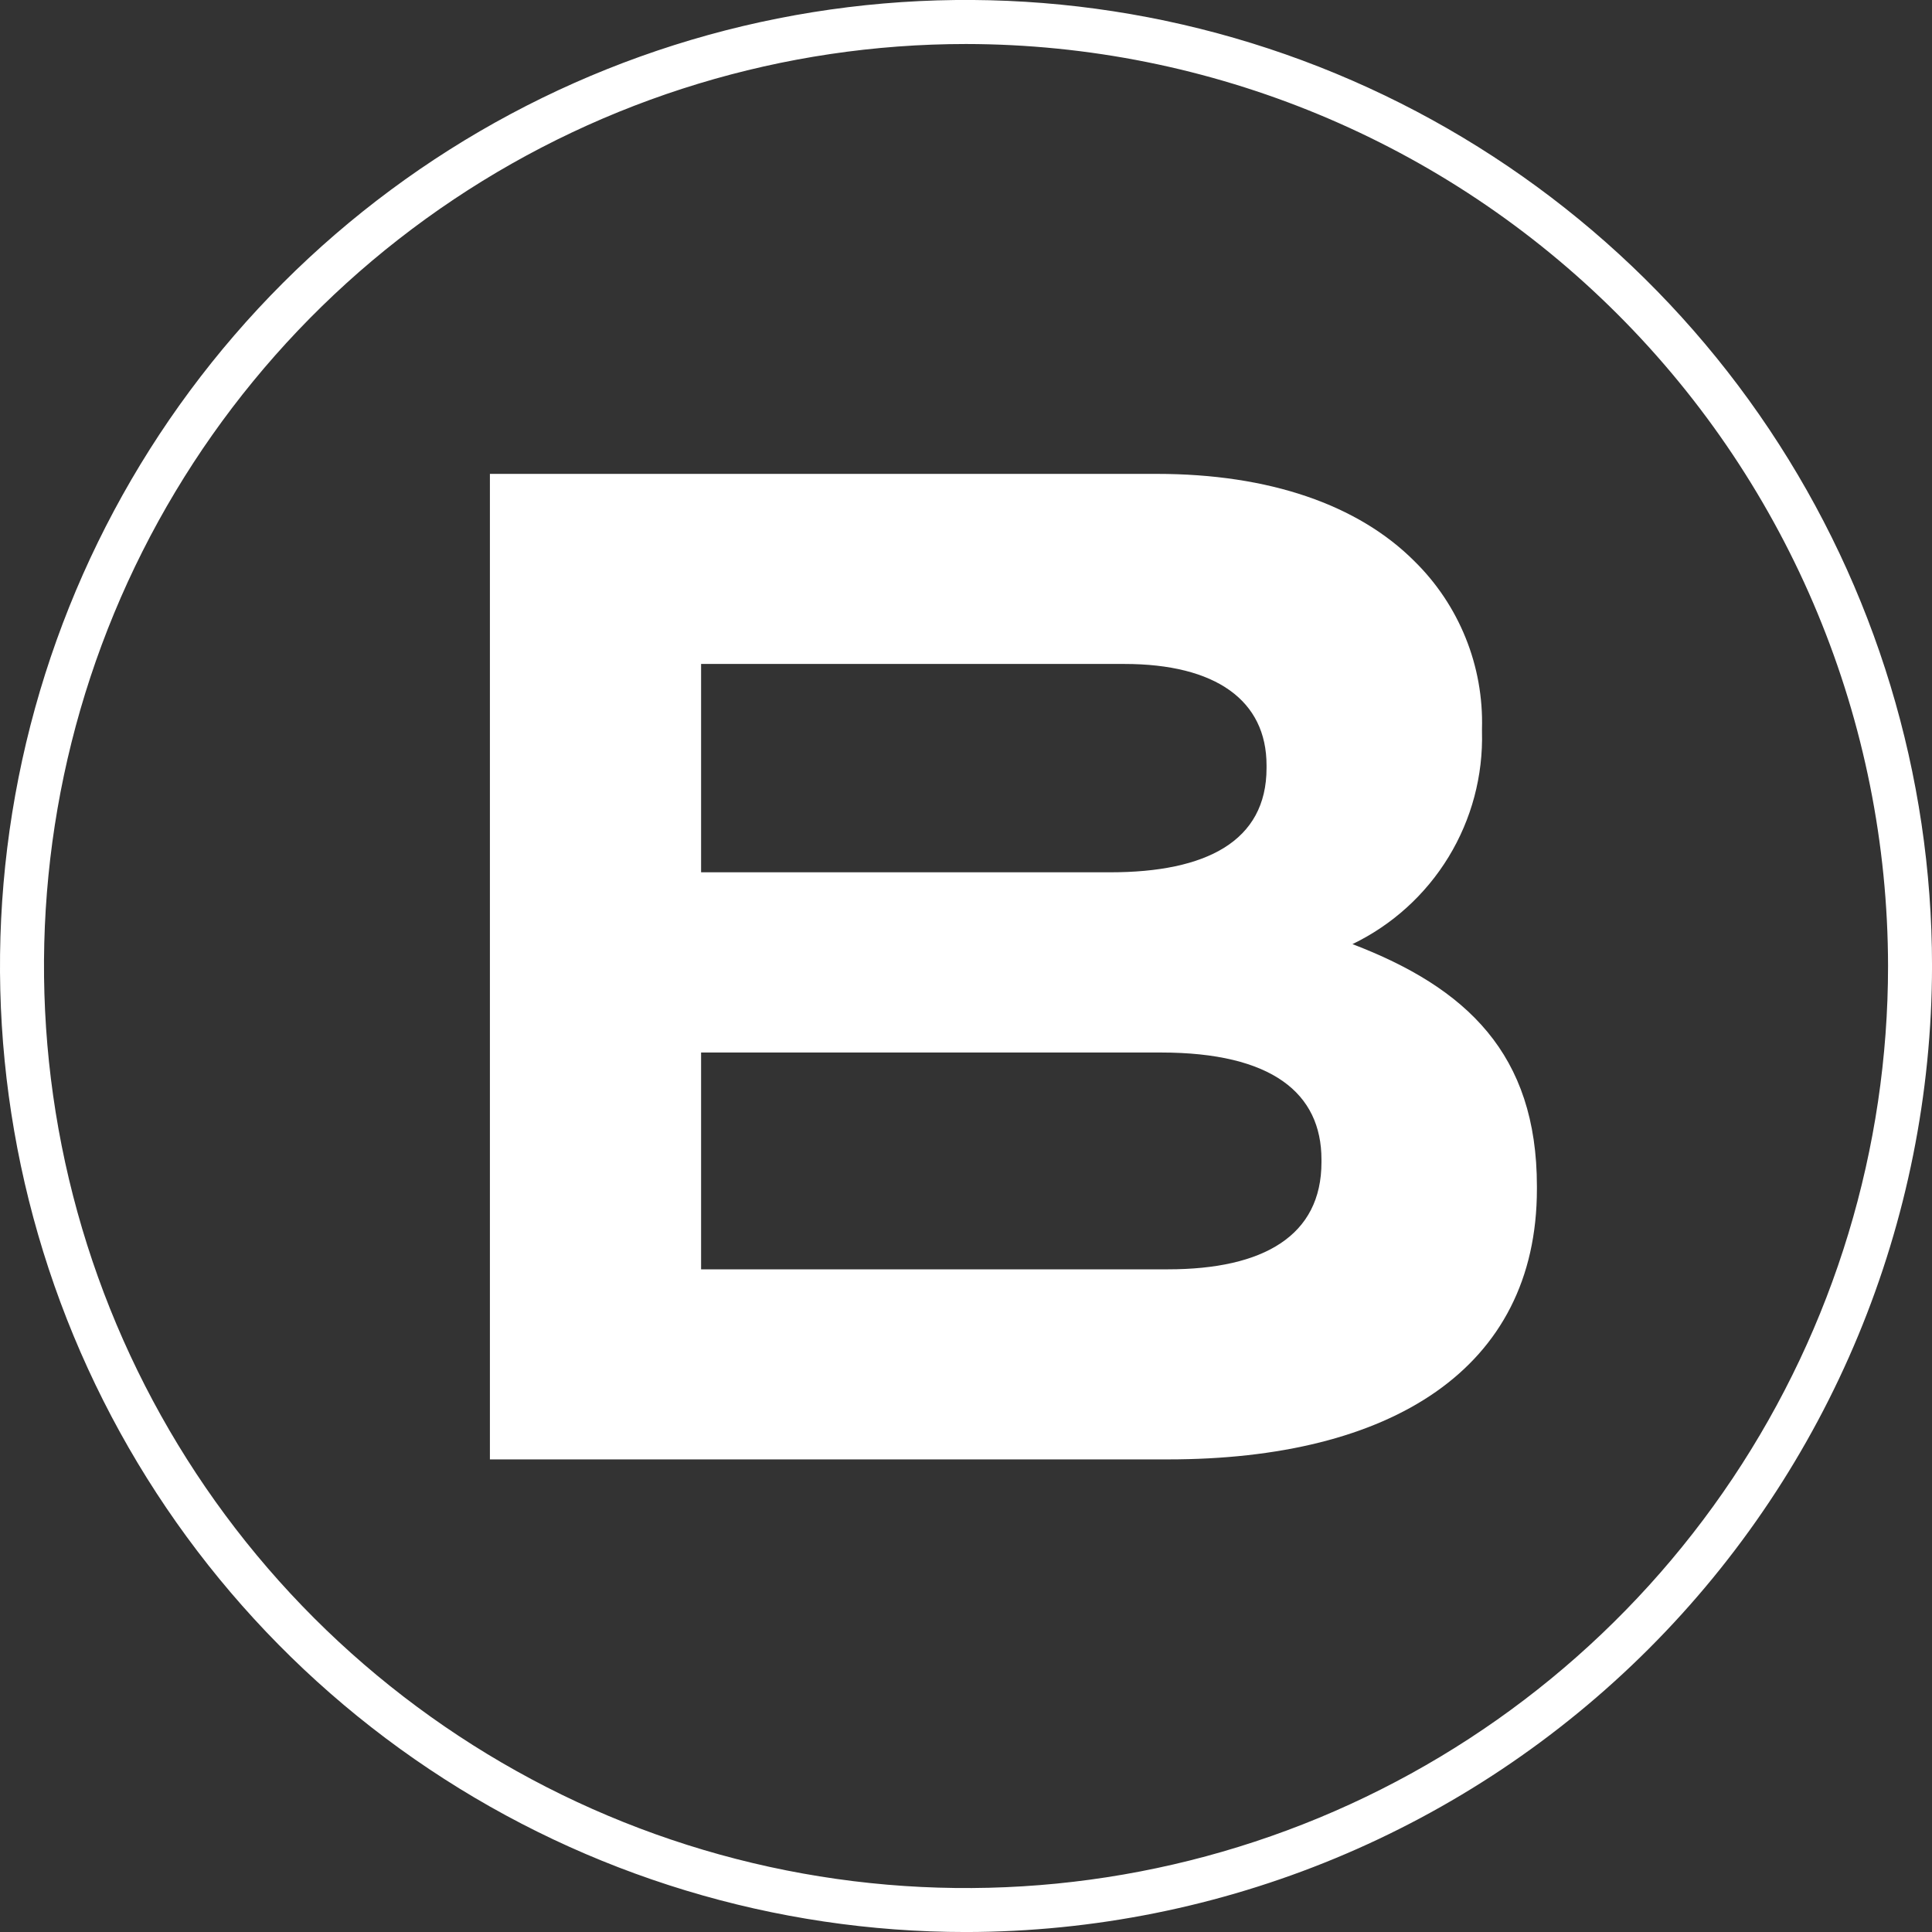 <svg xmlns="http://www.w3.org/2000/svg" width="68" height="68" viewBox="0 0 68 68" fill="none"><rect x="0" y="0" width="68" height="68" fill="#333333" stroke="none"/><g id="Gruppe 8"><path id="Pfad 12" d="M17.243 16.679H40.715C44.677 16.679 47.801 17.768 49.782 19.751C50.563 20.518 51.177 21.437 51.586 22.452C51.996 23.466 52.191 24.555 52.161 25.648V25.747C52.203 27.301 51.795 28.834 50.986 30.161C50.177 31.489 49.002 32.554 47.602 33.23C51.616 34.765 54.094 37.095 54.094 41.752V41.851C54.094 48.194 48.941 51.366 41.111 51.366H17.243V16.679ZM39.079 30.702C42.448 30.702 44.578 29.611 44.578 27.035V26.936C44.578 24.656 42.795 23.369 39.574 23.369H24.676V30.702H39.079ZM41.109 44.676C44.479 44.676 46.511 43.487 46.511 40.91V40.811C46.511 38.482 44.776 37.045 40.862 37.045H24.676V44.676H41.109Z" fill="white"></path><path id="Pfad 13" d="M34.001 68.001C27.276 68.001 20.702 66.006 15.111 62.27C9.52 58.534 5.162 53.224 2.588 47.011C0.015 40.798 -0.659 33.962 0.653 27.367C1.965 20.771 5.204 14.713 9.959 9.958C14.714 5.203 20.772 1.964 27.367 0.652C33.963 -0.66 40.799 0.014 47.012 2.587C53.225 5.161 58.535 9.519 62.271 15.11C66.007 20.701 68.001 27.275 68.001 34C67.991 43.014 64.406 51.657 58.032 58.031C51.657 64.405 43.015 67.99 34.001 68.001ZM34.001 1.549C27.582 1.549 21.308 3.452 15.971 7.018C10.634 10.584 6.475 15.652 4.018 21.582C1.562 27.512 0.92 34.038 2.172 40.333C3.424 46.628 6.515 52.41 11.054 56.949C15.593 61.487 21.375 64.578 27.67 65.83C33.966 67.082 40.491 66.439 46.421 63.983C52.351 61.526 57.419 57.367 60.985 52.03C64.55 46.693 66.453 40.418 66.453 34C66.443 25.396 63.021 17.147 56.937 11.064C50.853 4.98 42.605 1.558 34.001 1.549Z" fill="white"></path></g></svg>